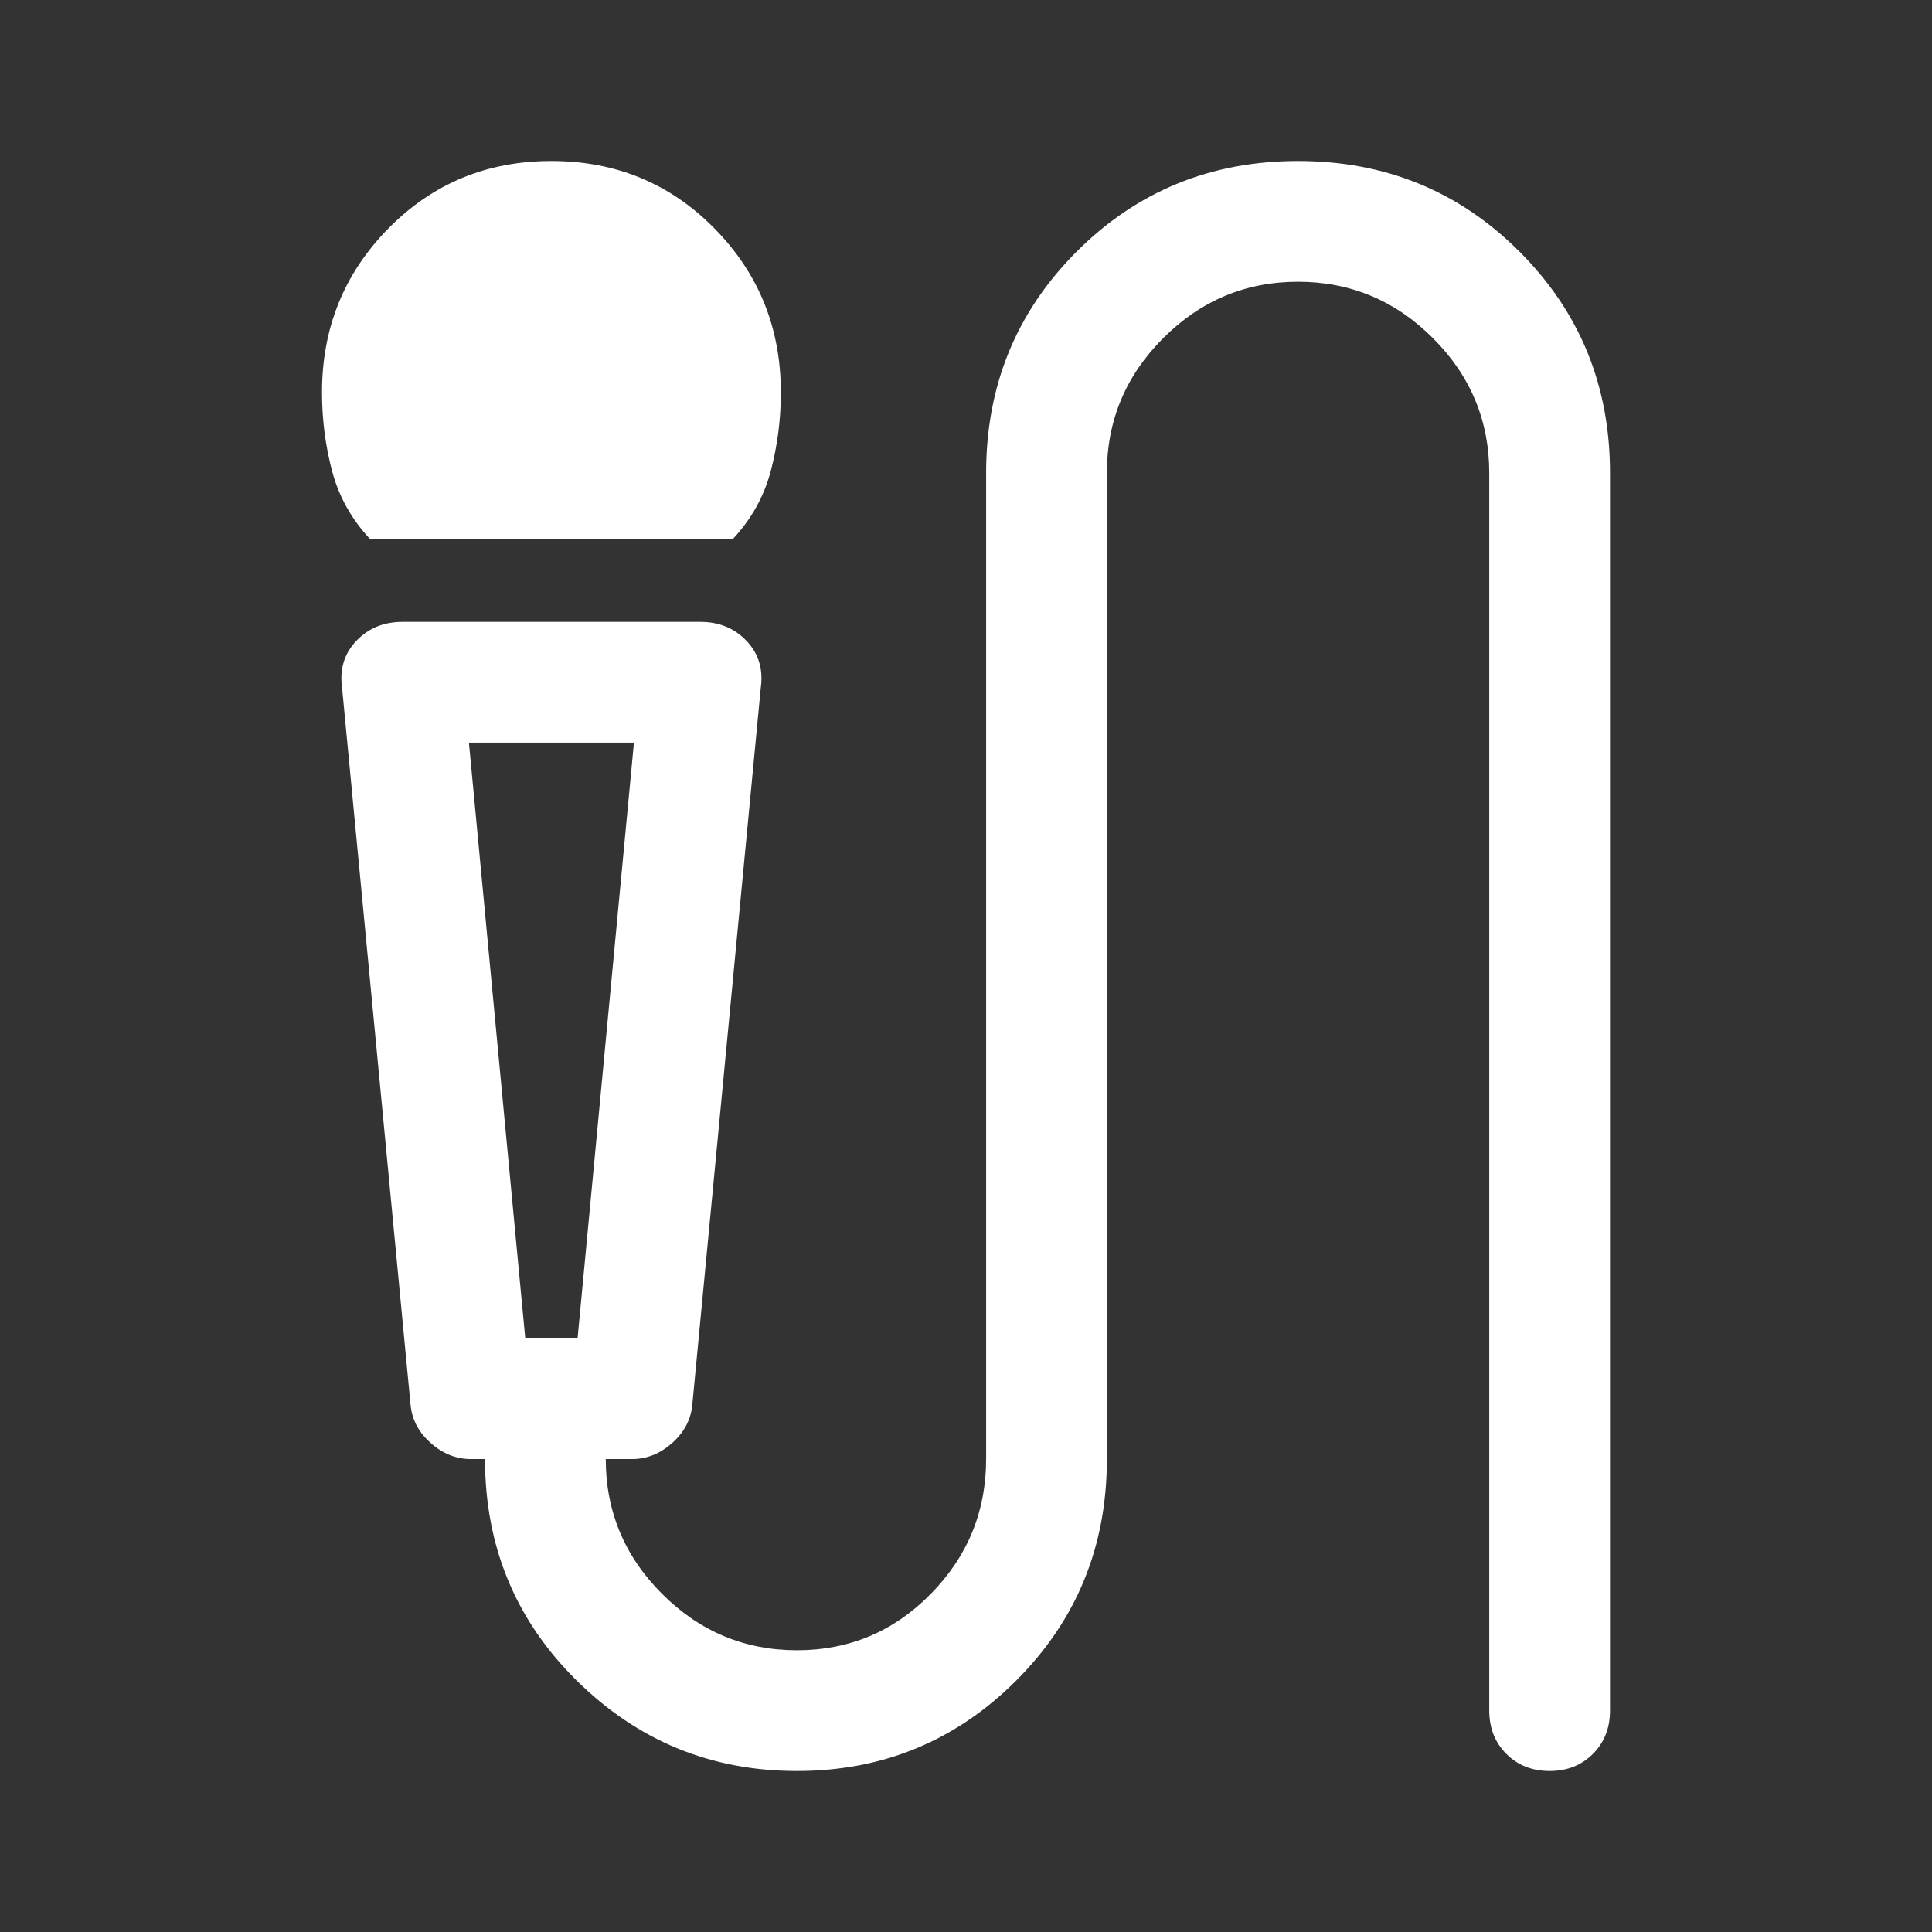 <svg width="48" height="48" viewBox="0 0 48 48" fill="none" xmlns="http://www.w3.org/2000/svg">
<rect x="0" y="0" width="48" height="48" fill="#333333" stroke="none"/>
<mask id="mask0_441_919" style="mask-type:alpha" maskUnits="userSpaceOnUse" x="0" y="0" width="48" height="48">
<rect width="48" height="48" fill="#D9D9D9"/>
</mask>
<g mask="url(#mask0_441_919)">
<path d="M9.2 13.4C8.733 12.9 8.417 12.333 8.25 11.7C8.083 11.067 8 10.417 8 9.75C8 8.15 8.55 6.792 9.65 5.675C10.75 4.558 12.1 4 13.7 4C15.3 4 16.65 4.558 17.75 5.675C18.85 6.792 19.4 8.15 19.4 9.75C19.4 10.417 19.317 11.067 19.15 11.7C18.983 12.333 18.667 12.9 18.2 13.4H9.2ZM19.8 44C17.667 44 15.842 43.25 14.325 41.75C12.808 40.25 12.05 38.417 12.05 36.25H11.7C11.333 36.25 11 36.117 10.7 35.85C10.4 35.583 10.233 35.267 10.2 34.9L8.5 17.1C8.433 16.633 8.55 16.242 8.85 15.925C9.15 15.608 9.533 15.45 10 15.45H17.4C17.867 15.45 18.25 15.608 18.55 15.925C18.85 16.242 18.967 16.633 18.9 17.1L17.2 34.9C17.167 35.267 17 35.583 16.7 35.85C16.4 36.117 16.067 36.25 15.7 36.25H15.05C15.05 37.55 15.517 38.667 16.45 39.6C17.383 40.533 18.5 41 19.8 41C21.1 41 22.208 40.533 23.125 39.6C24.042 38.667 24.5 37.55 24.5 36.25V11.75C24.5 9.583 25.25 7.75 26.75 6.25C28.25 4.75 30.083 4 32.25 4C34.417 4 36.25 4.75 37.75 6.25C39.25 7.75 40 9.583 40 11.75V42.5C40 42.933 39.858 43.292 39.575 43.575C39.292 43.858 38.933 44 38.5 44C38.067 44 37.708 43.858 37.425 43.575C37.142 43.292 37 42.933 37 42.5V11.75C37 10.45 36.533 9.333 35.6 8.4C34.667 7.467 33.55 7 32.25 7C30.95 7 29.833 7.467 28.9 8.4C27.967 9.333 27.5 10.45 27.5 11.75V36.25C27.5 38.417 26.75 40.25 25.25 41.75C23.75 43.25 21.933 44 19.8 44ZM13.05 33.25H14.35L15.75 18.45H11.65L13.05 33.25Z" fill="white"/>
</g>
</svg>

